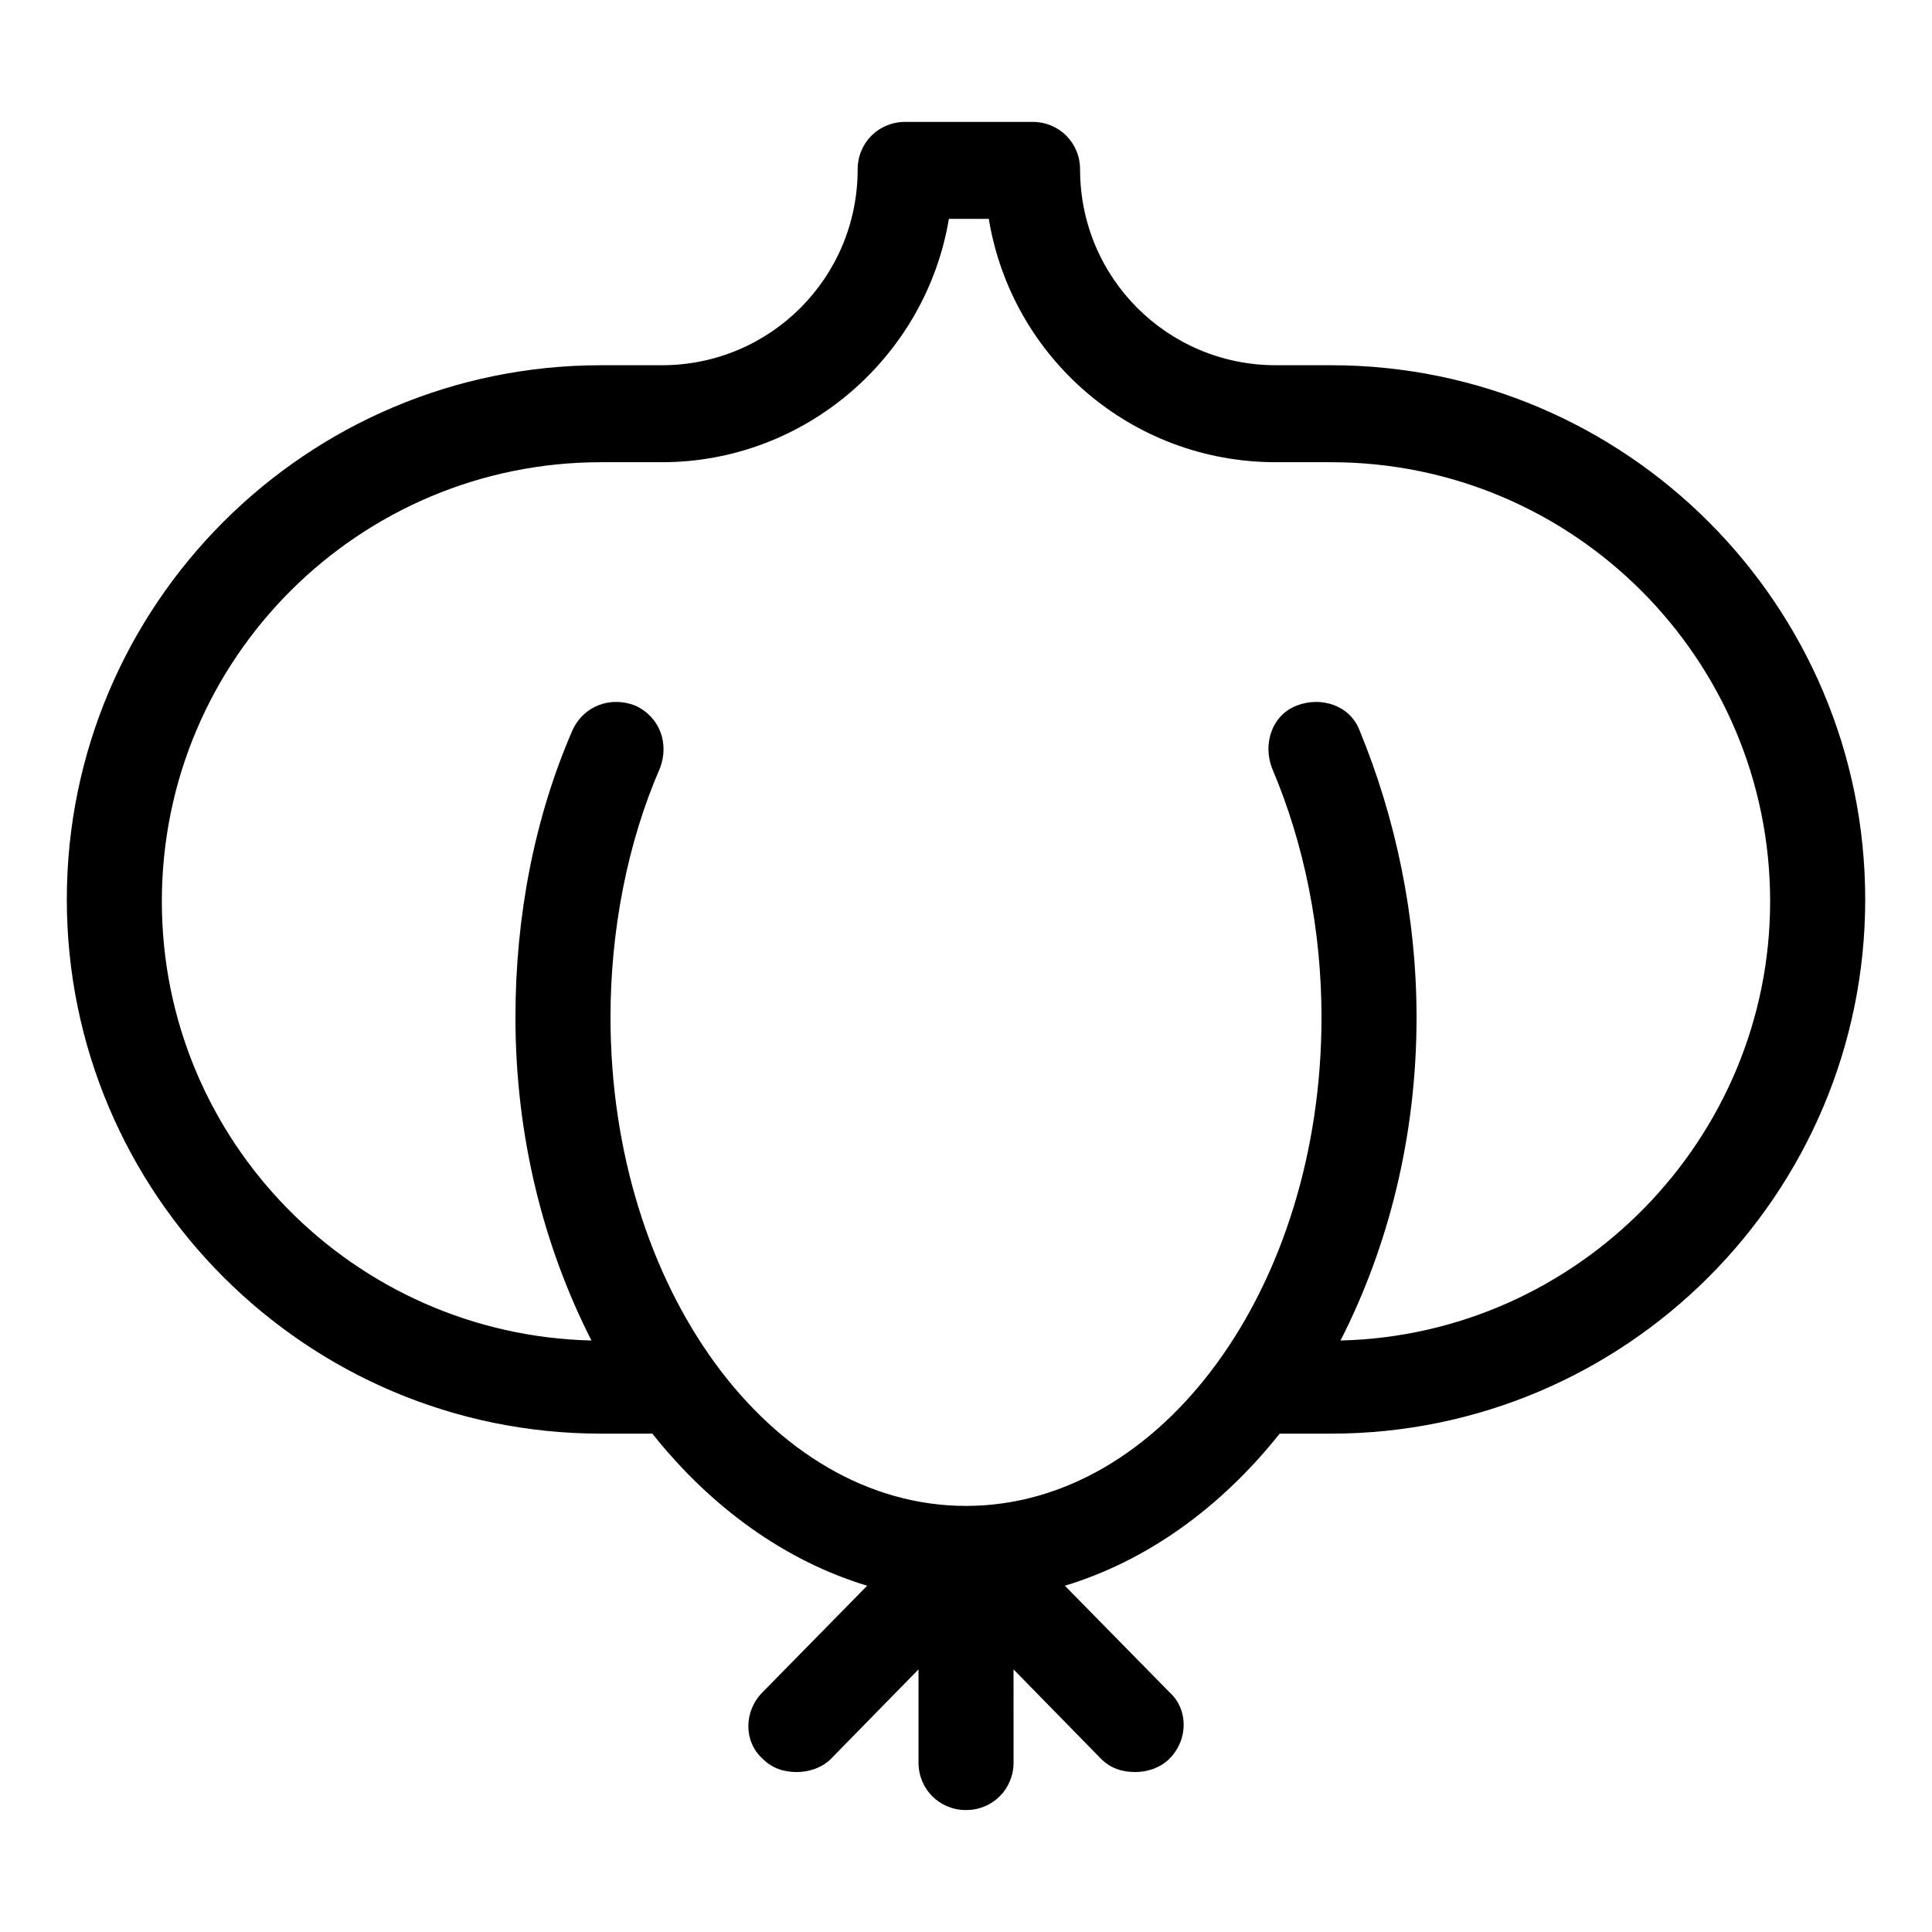 <?xml version="1.0" encoding="UTF-8"?>
<!-- Uploaded to: SVG Repo, www.svgrepo.com, Generator: SVG Repo Mixer Tools -->
<svg fill="#000000" width="800px" height="800px" version="1.1" viewBox="144 144 512 512" xmlns="http://www.w3.org/2000/svg">
 <path d="m496.73 240.79h-14.609c-28.719 0-51.891-23.176-51.891-51.891 0-7.055-5.543-12.594-12.594-12.594h-33.754c-7.055 0-12.594 5.543-12.594 12.594 0 28.719-23.176 51.891-51.891 51.891h-16.121c-78.09 0-141.57 63.48-141.57 141.57 0 78.09 63.48 141.57 141.57 141.57h13.098 0.504c15.617 19.648 35.266 33.754 56.93 40.305l-27.711 28.215c-5.039 5.039-5.039 13.098 0 17.633 2.519 2.519 5.543 3.527 9.07 3.527 3.023 0 6.551-1.008 9.07-3.527l23.176-23.68v24.688c0 7.055 5.543 12.594 12.594 12.594 7.055 0 12.594-5.543 12.594-12.594l-0.008-24.688 23.176 23.68c2.519 2.519 5.543 3.527 9.07 3.527 3.023 0 6.551-1.008 9.07-3.527 5.039-5.039 5.039-13.098 0-17.633l-27.711-28.215c21.664-6.551 41.312-20.656 56.93-40.305h0.504 13.098c78.09 0 141.57-63.48 141.57-141.57 0-78.09-63.48-141.57-141.57-141.57zm2.519 258.46c12.594-24.688 20.152-53.906 20.152-85.648 0-26.703-5.543-52.898-15.113-76.074-2.519-6.551-10.078-9.07-16.625-6.551-6.551 2.519-9.07 10.078-6.551 16.625 8.566 20.152 13.098 42.824 13.098 66 0 71.539-42.32 129.48-94.211 129.48s-94.211-57.938-94.211-129.48c0-23.176 4.535-46.352 13.098-66 2.519-6.551 0-13.602-6.551-16.625-6.551-2.519-13.602 0-16.625 6.551-10.078 23.176-15.113 49.375-15.113 76.074 0 31.738 7.559 60.961 20.152 85.648-62.977-1.512-113.86-52.898-113.86-116.38 0-64.488 52.395-116.38 116.38-116.38h16.121c38.289 0 70.031-28.215 76.074-64.488h10.578c6.047 36.777 37.785 64.488 76.074 64.488h14.609c64.488 0 116.38 52.395 116.38 116.38 0.004 62.973-50.879 114.87-113.86 116.38z"/>
</svg>